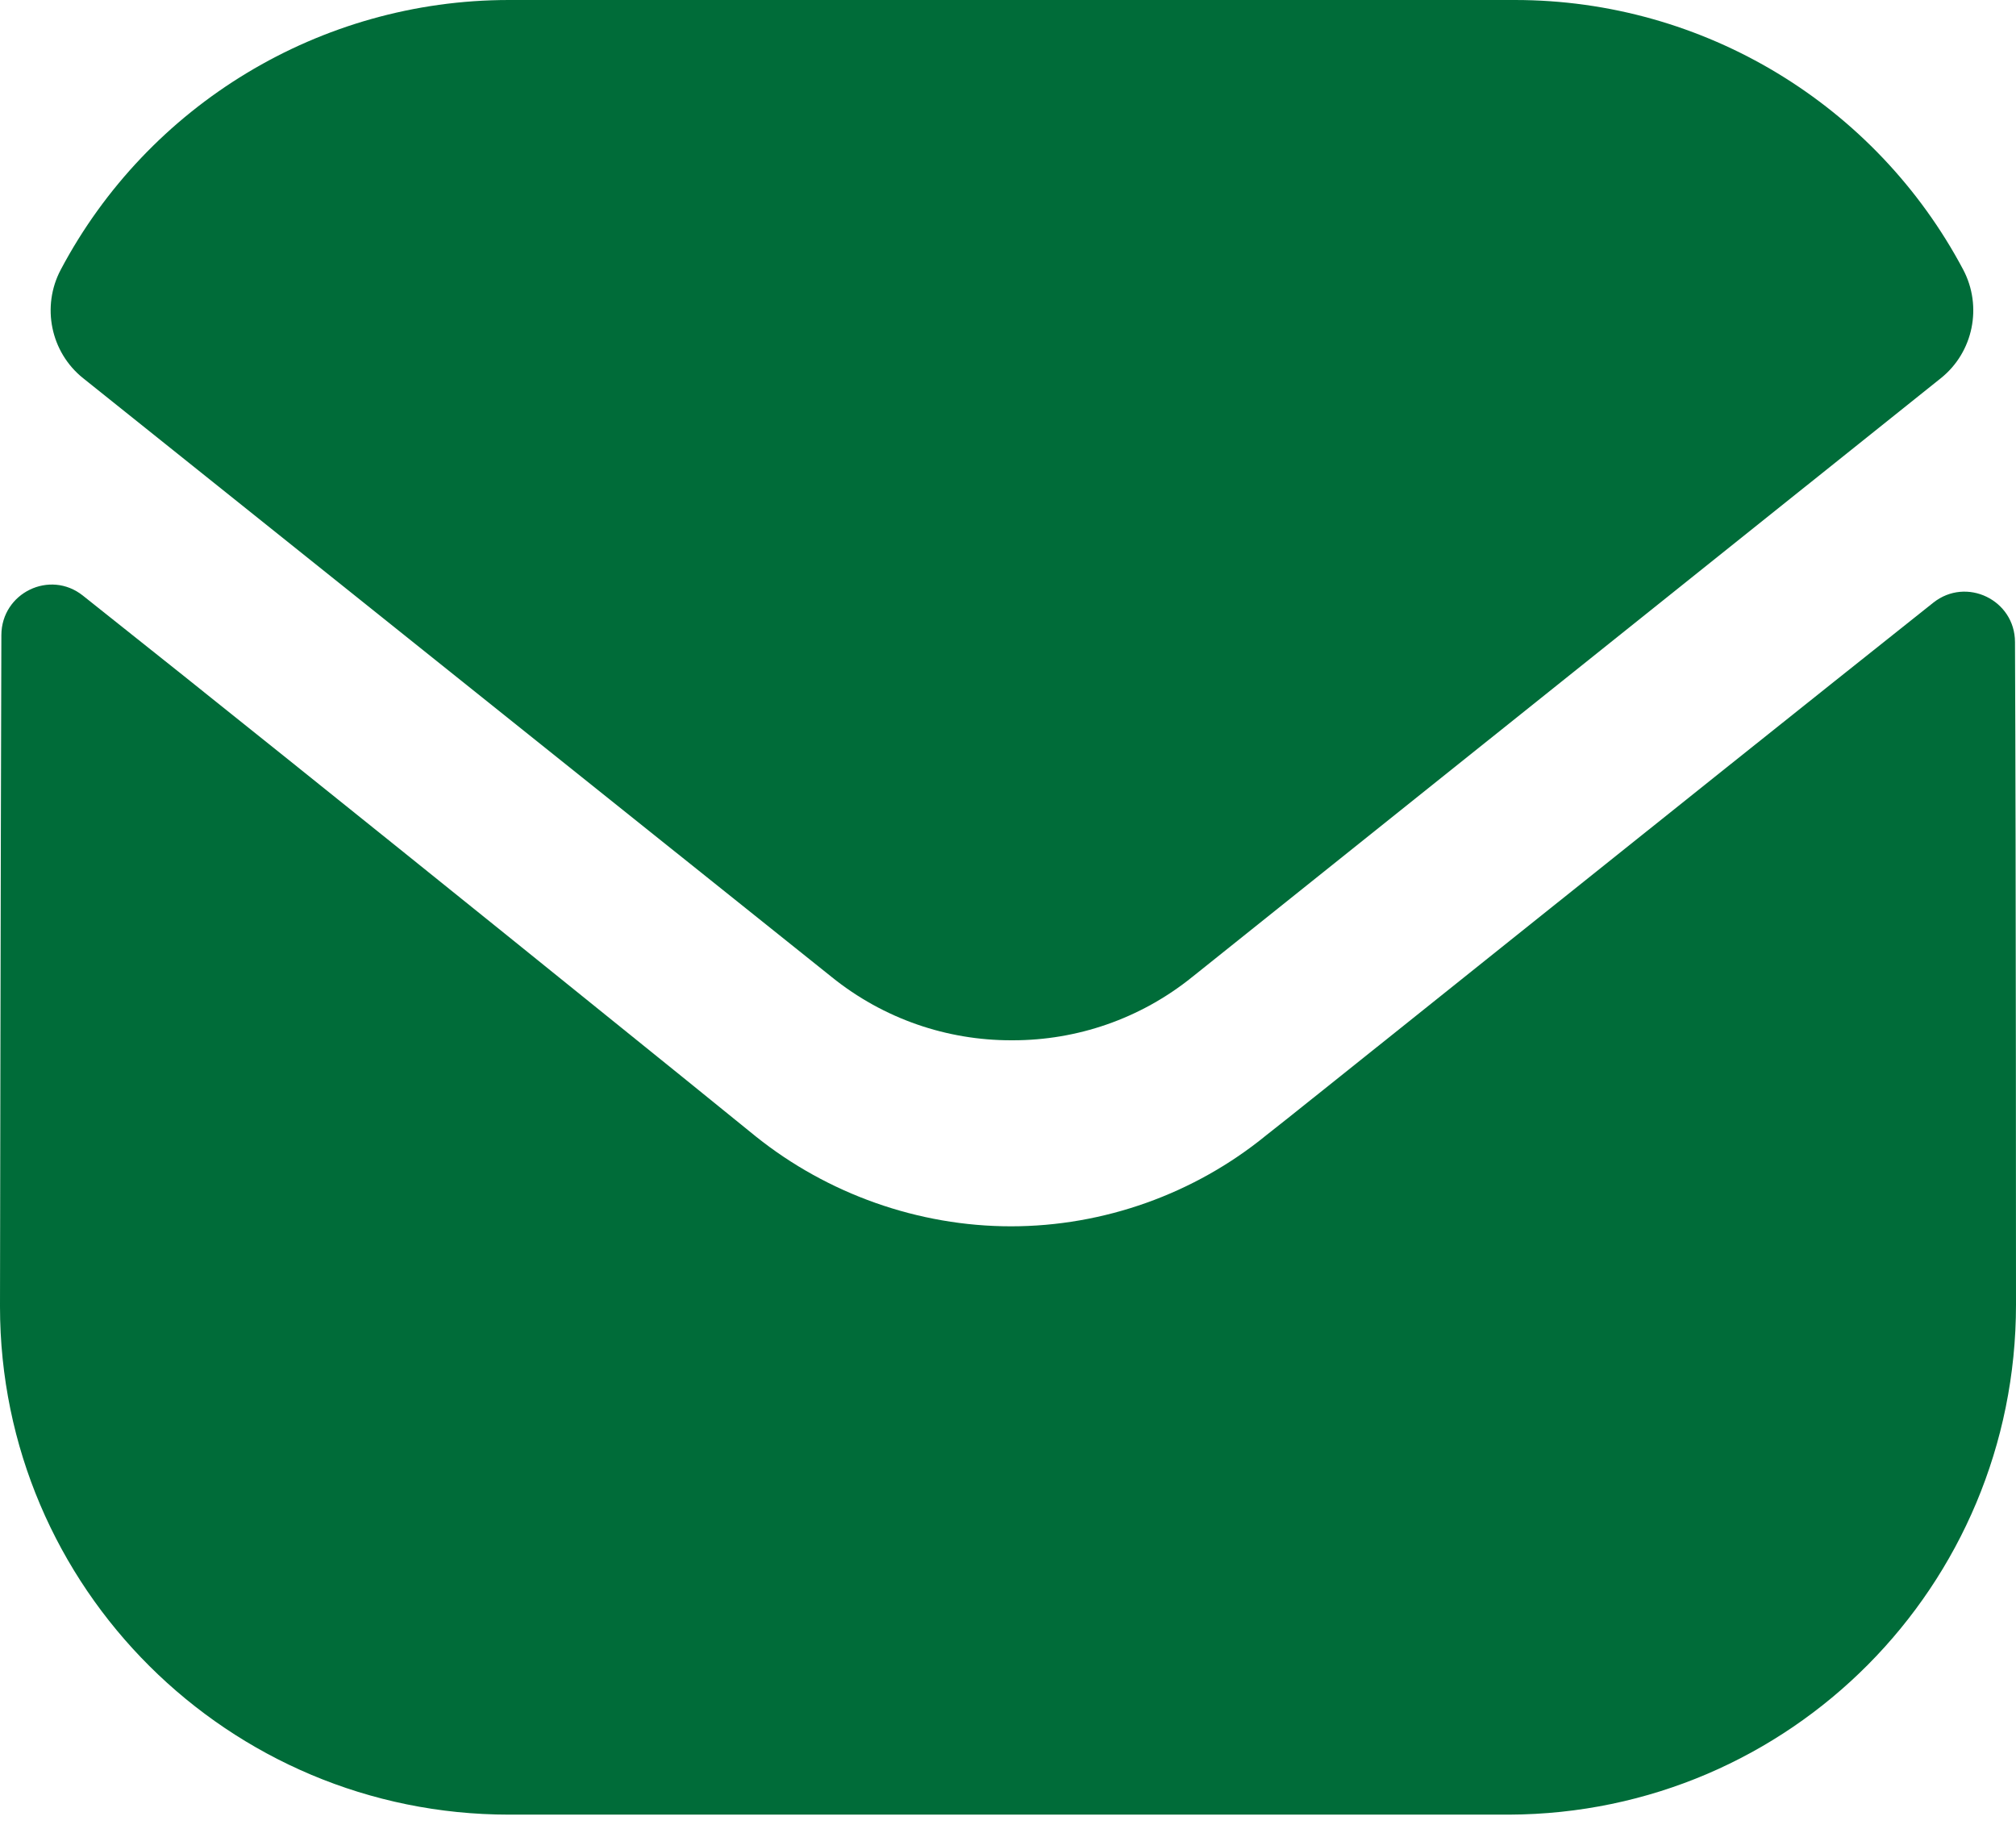 <svg width="22" height="20" viewBox="0 0 22 20" fill="none" xmlns="http://www.w3.org/2000/svg">
<path d="M22 14.236C22 17.305 19.536 19.791 16.467 19.802H16.456H5.555C2.497 19.802 0 17.327 0 14.258V14.247C0 14.247 0.007 9.379 0.015 6.93C0.017 6.47 0.544 6.213 0.904 6.499C3.518 8.572 8.192 12.353 8.25 12.403C9.031 13.028 10.021 13.382 11.033 13.382C12.045 13.382 13.035 13.028 13.816 12.39C13.874 12.352 18.444 8.685 21.097 6.577C21.458 6.29 21.988 6.547 21.989 7.006C22 9.436 22 14.236 22 14.236Z" fill="#006C39"/>
<path d="M21.423 2.941C20.47 1.146 18.596 0 16.532 0H5.554C3.491 0 1.616 1.146 0.664 2.941C0.45 3.343 0.552 3.843 0.907 4.127L9.074 10.66C9.646 11.122 10.339 11.352 11.032 11.352C11.037 11.352 11.04 11.352 11.043 11.352C11.047 11.352 11.051 11.352 11.054 11.352C11.747 11.352 12.44 11.122 13.012 10.66L21.18 4.127C21.535 3.843 21.636 3.343 21.423 2.941Z" fill="#006C39"/>
</svg>
